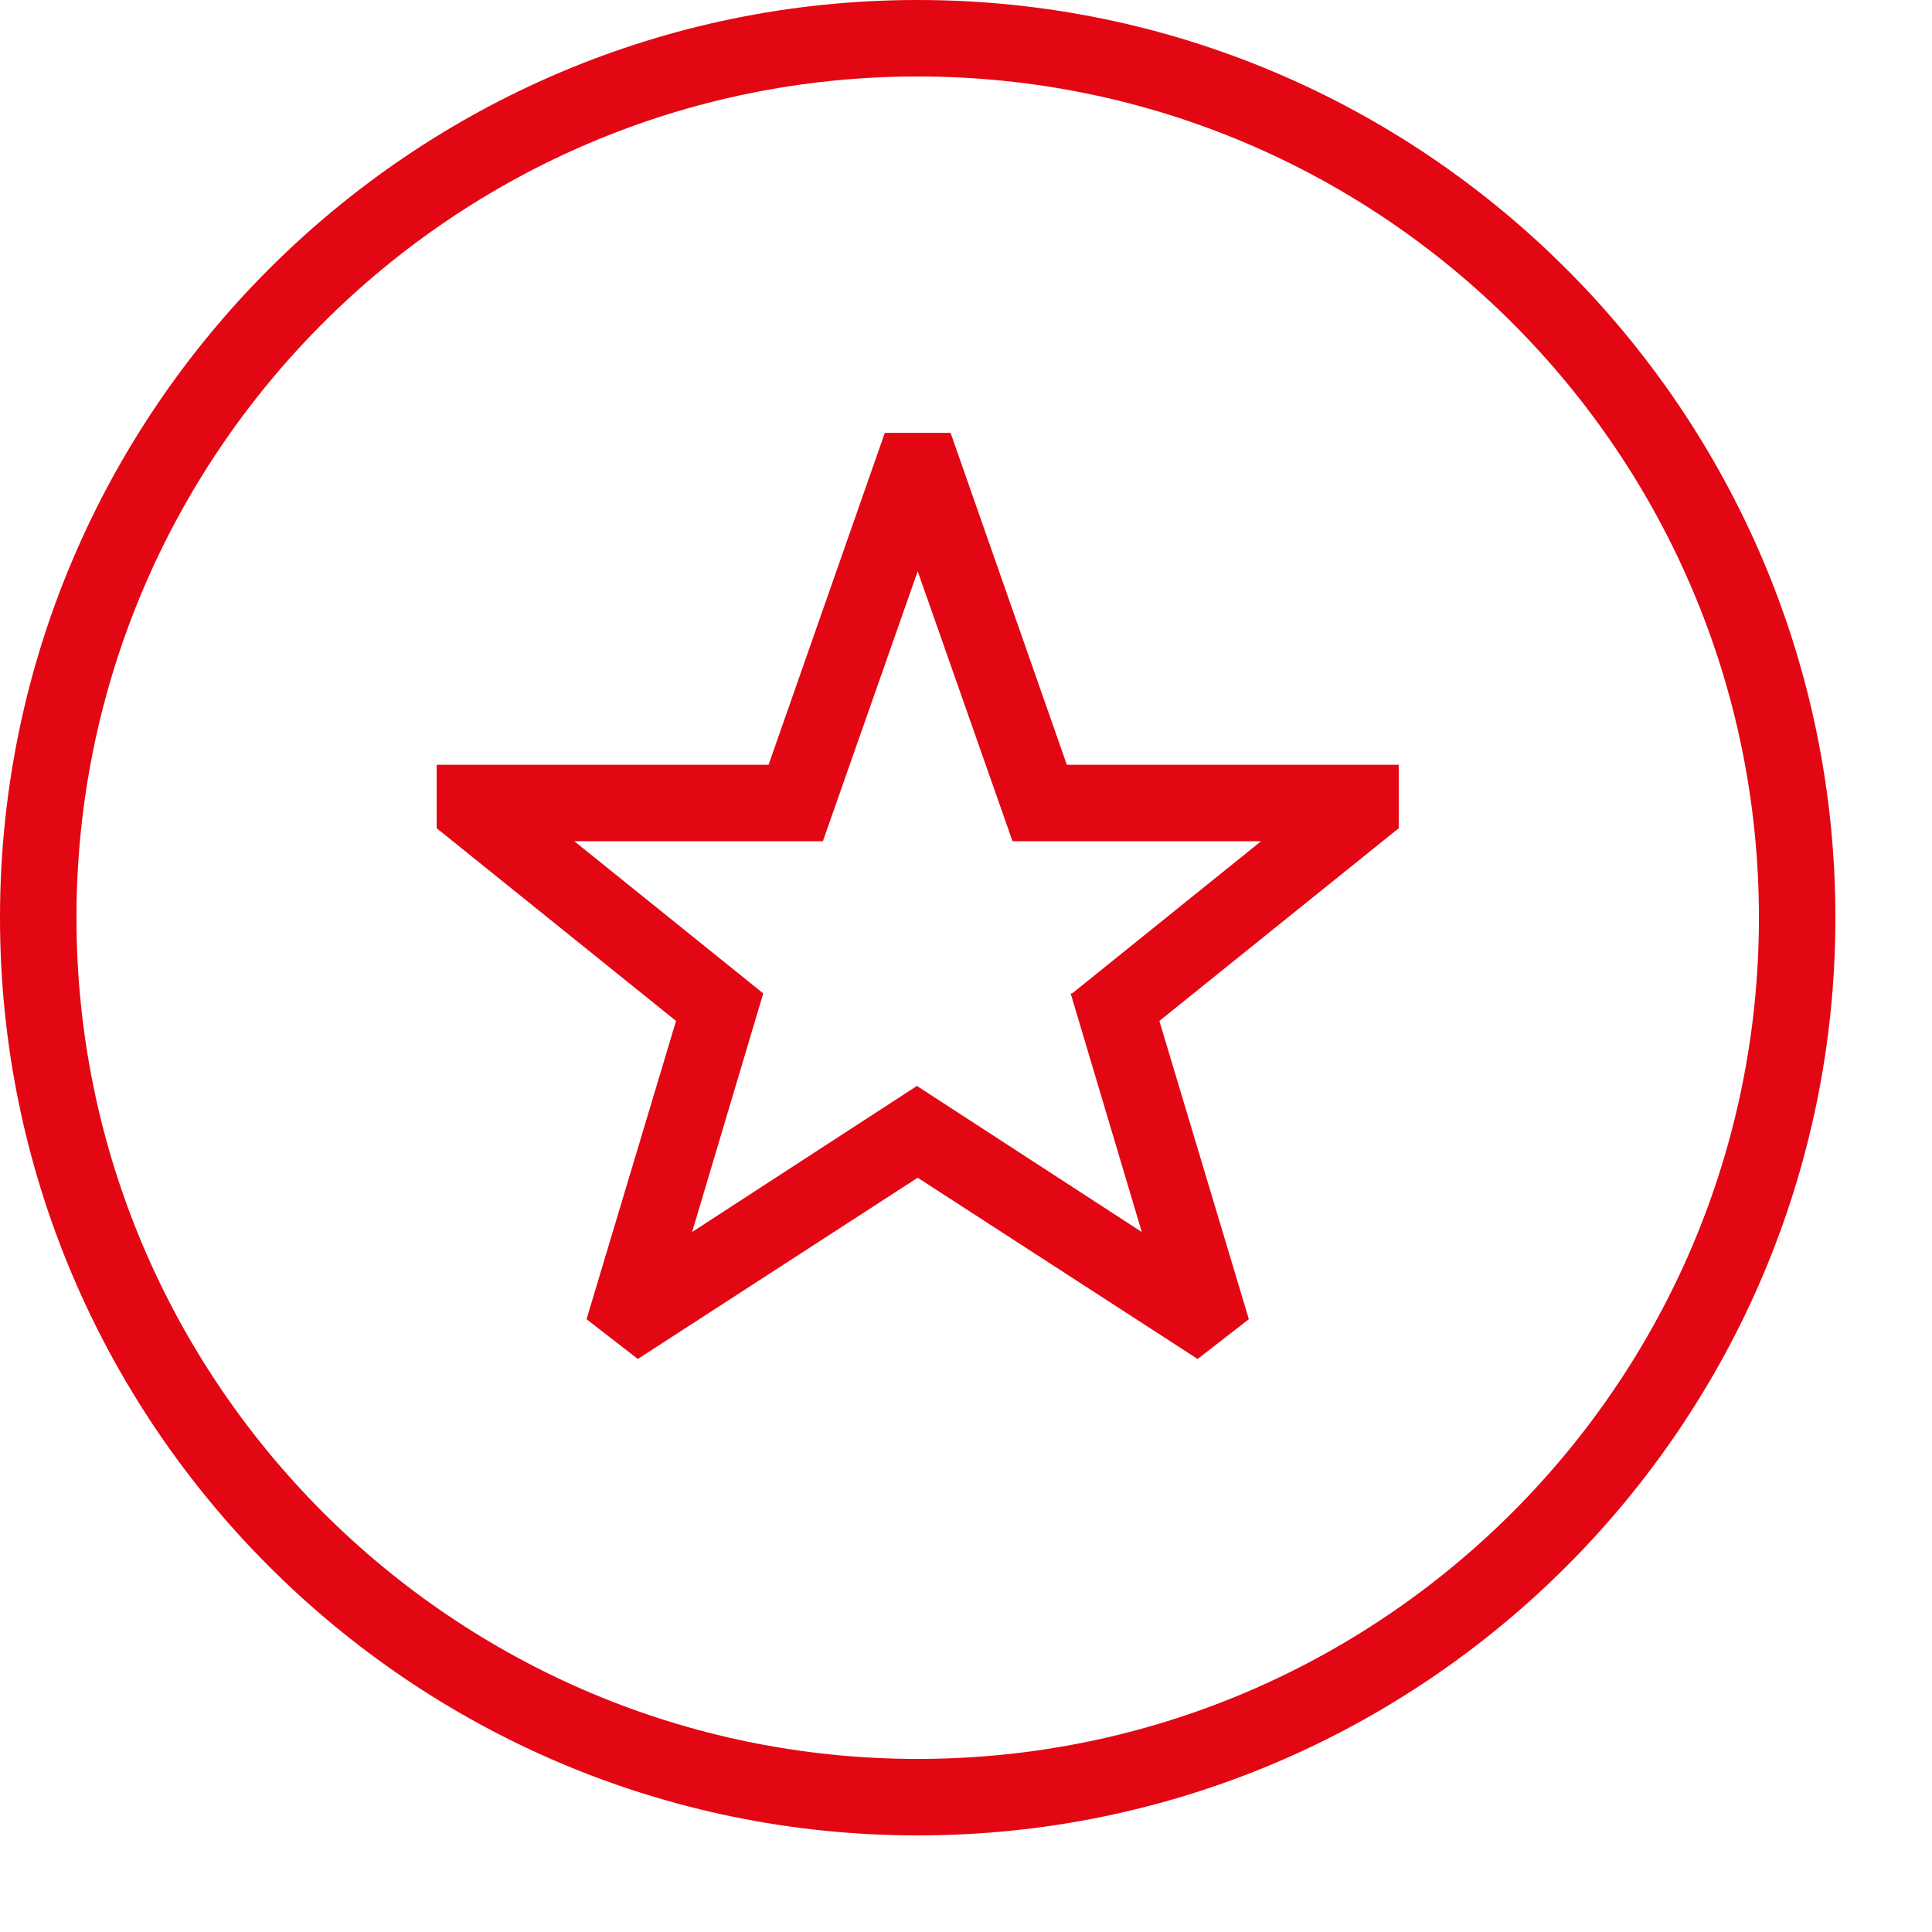 <svg width="60" height="60" viewBox="0 0 60 60" fill="none" xmlns="http://www.w3.org/2000/svg">
<path d="M28.5 0C12.777 0 0 12.777 0 28.5C0 44.222 12.777 57 28.5 57C44.222 57 57 44.222 57 28.5C57 12.777 44.222 0 28.5 0ZM28.5 54.625C14.084 54.625 2.375 42.916 2.375 28.5C2.375 14.084 14.084 2.375 28.5 2.375C42.916 2.375 54.625 14.084 54.625 28.5C54.625 42.916 42.916 54.625 28.5 54.625ZM29.497 13.443H27.479L23.869 23.75H13.561V25.721L20.995 31.706L18.216 40.969L19.808 42.204L28.5 36.575L37.193 42.204L38.784 40.969L36.005 31.706L43.439 25.721V23.75H33.131L29.521 13.443H29.497ZM33.25 30.851L35.459 38.261L28.476 33.725L21.494 38.261L23.703 30.851L17.836 26.125H25.555L28.5 17.741L31.445 26.125H39.164L33.297 30.851H33.25Z" fill="#E30613"/>
</svg>
